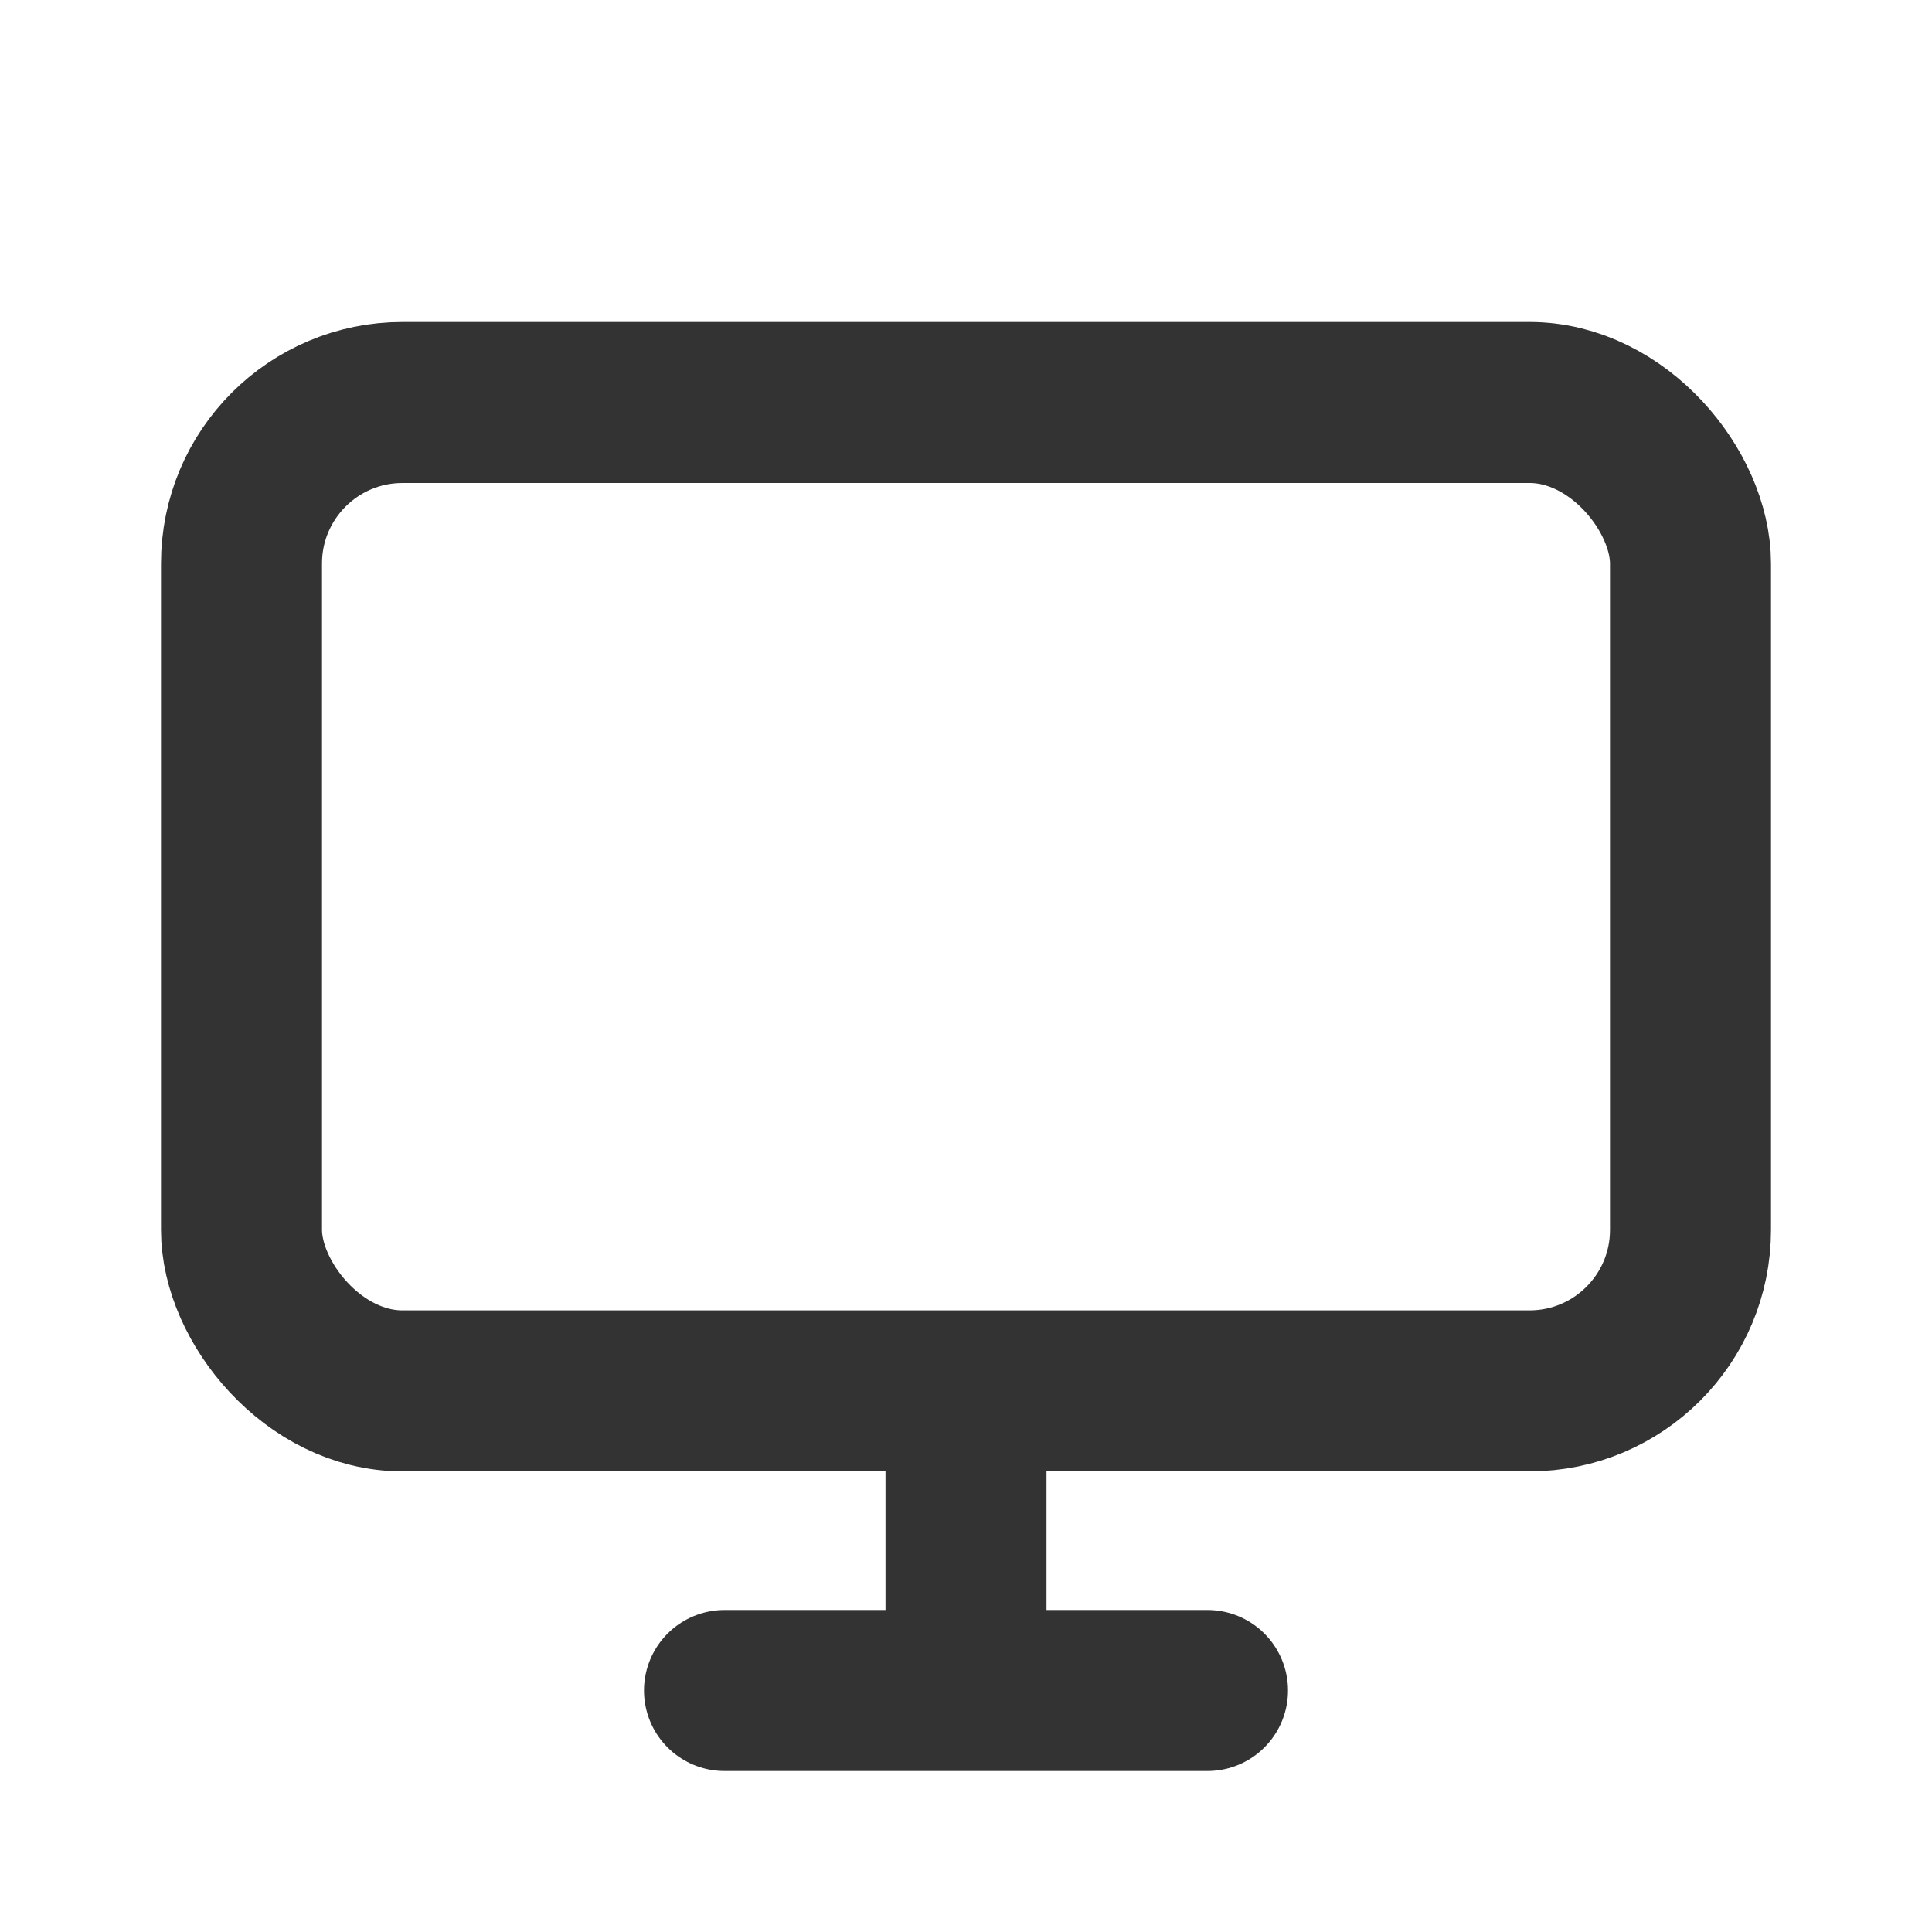 <?xml version="1.0" encoding="utf-8"?>
<svg width="800px" height="800px" viewBox="0 0 24 24" fill="none" xmlns="http://www.w3.org/2000/svg">
<rect x="3" y="5" width="18" height="12.278" rx="2" stroke="#333333" stroke-width="2" stroke-linecap="round" stroke-linejoin="round"/>
<line x1="12" y1="18" x2="12" y2="20" stroke="#333333" stroke-width="2" stroke-linecap="round" stroke-linejoin="round"/>
<line x1="9" y1="21" x2="15" y2="21" stroke="#333333" stroke-width="2" stroke-linecap="round" stroke-linejoin="round"/>
</svg>